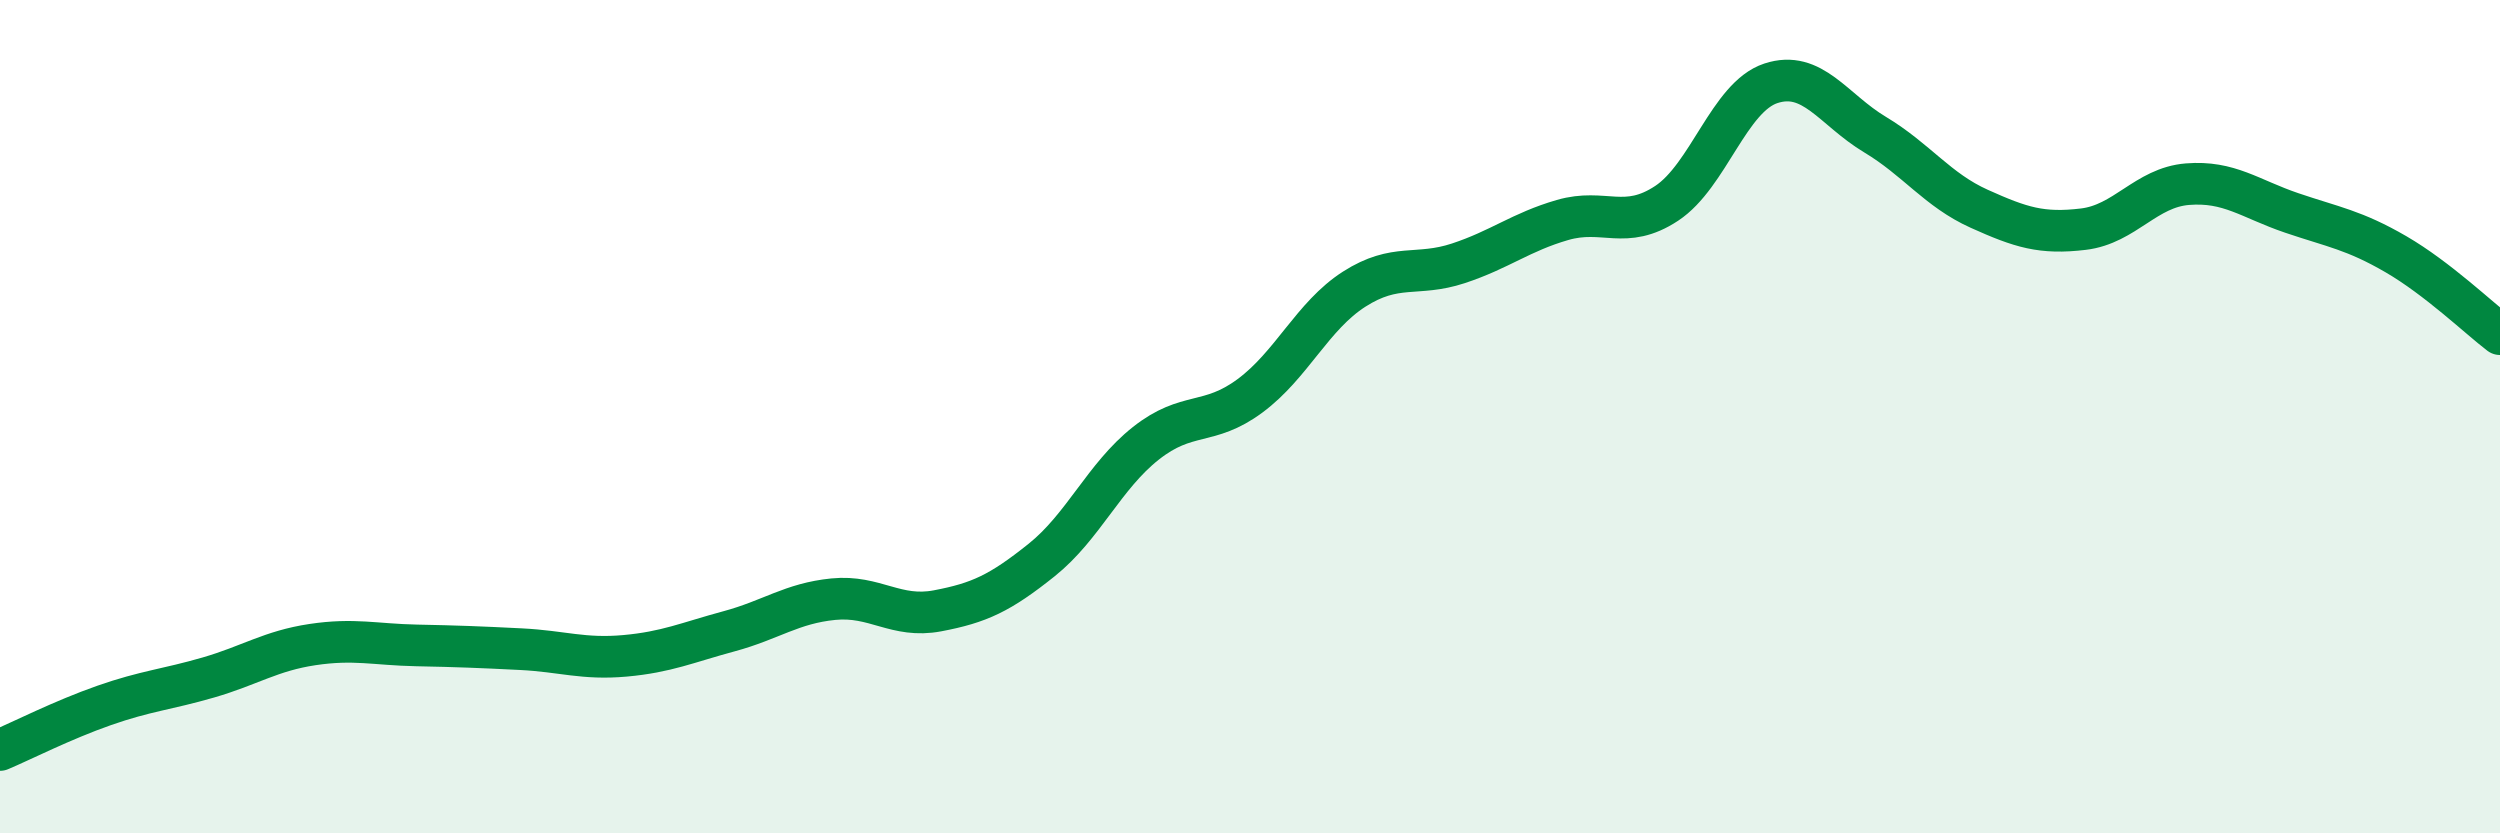 
    <svg width="60" height="20" viewBox="0 0 60 20" xmlns="http://www.w3.org/2000/svg">
      <path
        d="M 0,18 C 0.5,17.79 1.5,17.28 2.5,16.93 C 3.5,16.58 4,16.55 5,16.26 C 6,15.97 6.5,15.62 7.5,15.47 C 8.5,15.32 9,15.47 10,15.49 C 11,15.51 11.5,15.53 12.5,15.58 C 13.5,15.63 14,15.83 15,15.74 C 16,15.65 16.5,15.42 17.5,15.15 C 18.5,14.88 19,14.48 20,14.38 C 21,14.28 21.5,14.85 22.5,14.66 C 23.5,14.47 24,14.24 25,13.44 C 26,12.64 26.5,11.43 27.5,10.64 C 28.5,9.85 29,10.24 30,9.5 C 31,8.76 31.5,7.58 32.5,6.94 C 33.5,6.3 34,6.65 35,6.32 C 36,5.99 36.5,5.57 37.5,5.28 C 38.5,4.99 39,5.54 40,4.88 C 41,4.22 41.5,2.33 42.5,2 C 43.5,1.67 44,2.63 45,3.23 C 46,3.83 46.5,4.56 47.5,5.01 C 48.5,5.46 49,5.62 50,5.5 C 51,5.38 51.5,4.5 52.5,4.42 C 53.5,4.34 54,4.77 55,5.11 C 56,5.45 56.5,5.52 57.5,6.1 C 58.5,6.68 59.5,7.64 60,8.02L60 20L0 20Z"
        fill="#008740"
        opacity="0.1"
        stroke-linecap="round"
        stroke-linejoin="round"
      />
      <path
        d="M 0,18 C 0.5,17.79 1.5,17.28 2.5,16.93 C 3.5,16.58 4,16.55 5,16.26 C 6,15.97 6.5,15.62 7.5,15.47 C 8.5,15.32 9,15.47 10,15.49 C 11,15.51 11.5,15.53 12.5,15.58 C 13.5,15.63 14,15.83 15,15.74 C 16,15.65 16.5,15.42 17.5,15.15 C 18.5,14.88 19,14.48 20,14.38 C 21,14.28 21.5,14.85 22.5,14.66 C 23.5,14.47 24,14.24 25,13.44 C 26,12.64 26.5,11.43 27.5,10.64 C 28.5,9.85 29,10.24 30,9.5 C 31,8.76 31.5,7.58 32.5,6.94 C 33.5,6.3 34,6.65 35,6.32 C 36,5.99 36.5,5.57 37.5,5.28 C 38.5,4.99 39,5.54 40,4.88 C 41,4.22 41.5,2.33 42.5,2 C 43.5,1.67 44,2.63 45,3.23 C 46,3.83 46.5,4.56 47.5,5.01 C 48.5,5.46 49,5.62 50,5.5 C 51,5.38 51.5,4.5 52.5,4.42 C 53.5,4.34 54,4.77 55,5.11 C 56,5.45 56.5,5.52 57.5,6.1 C 58.5,6.68 59.5,7.64 60,8.02"
        stroke="#008740"
        stroke-width="1"
        fill="none"
        stroke-linecap="round"
        stroke-linejoin="round"
      />
    </svg>
  
